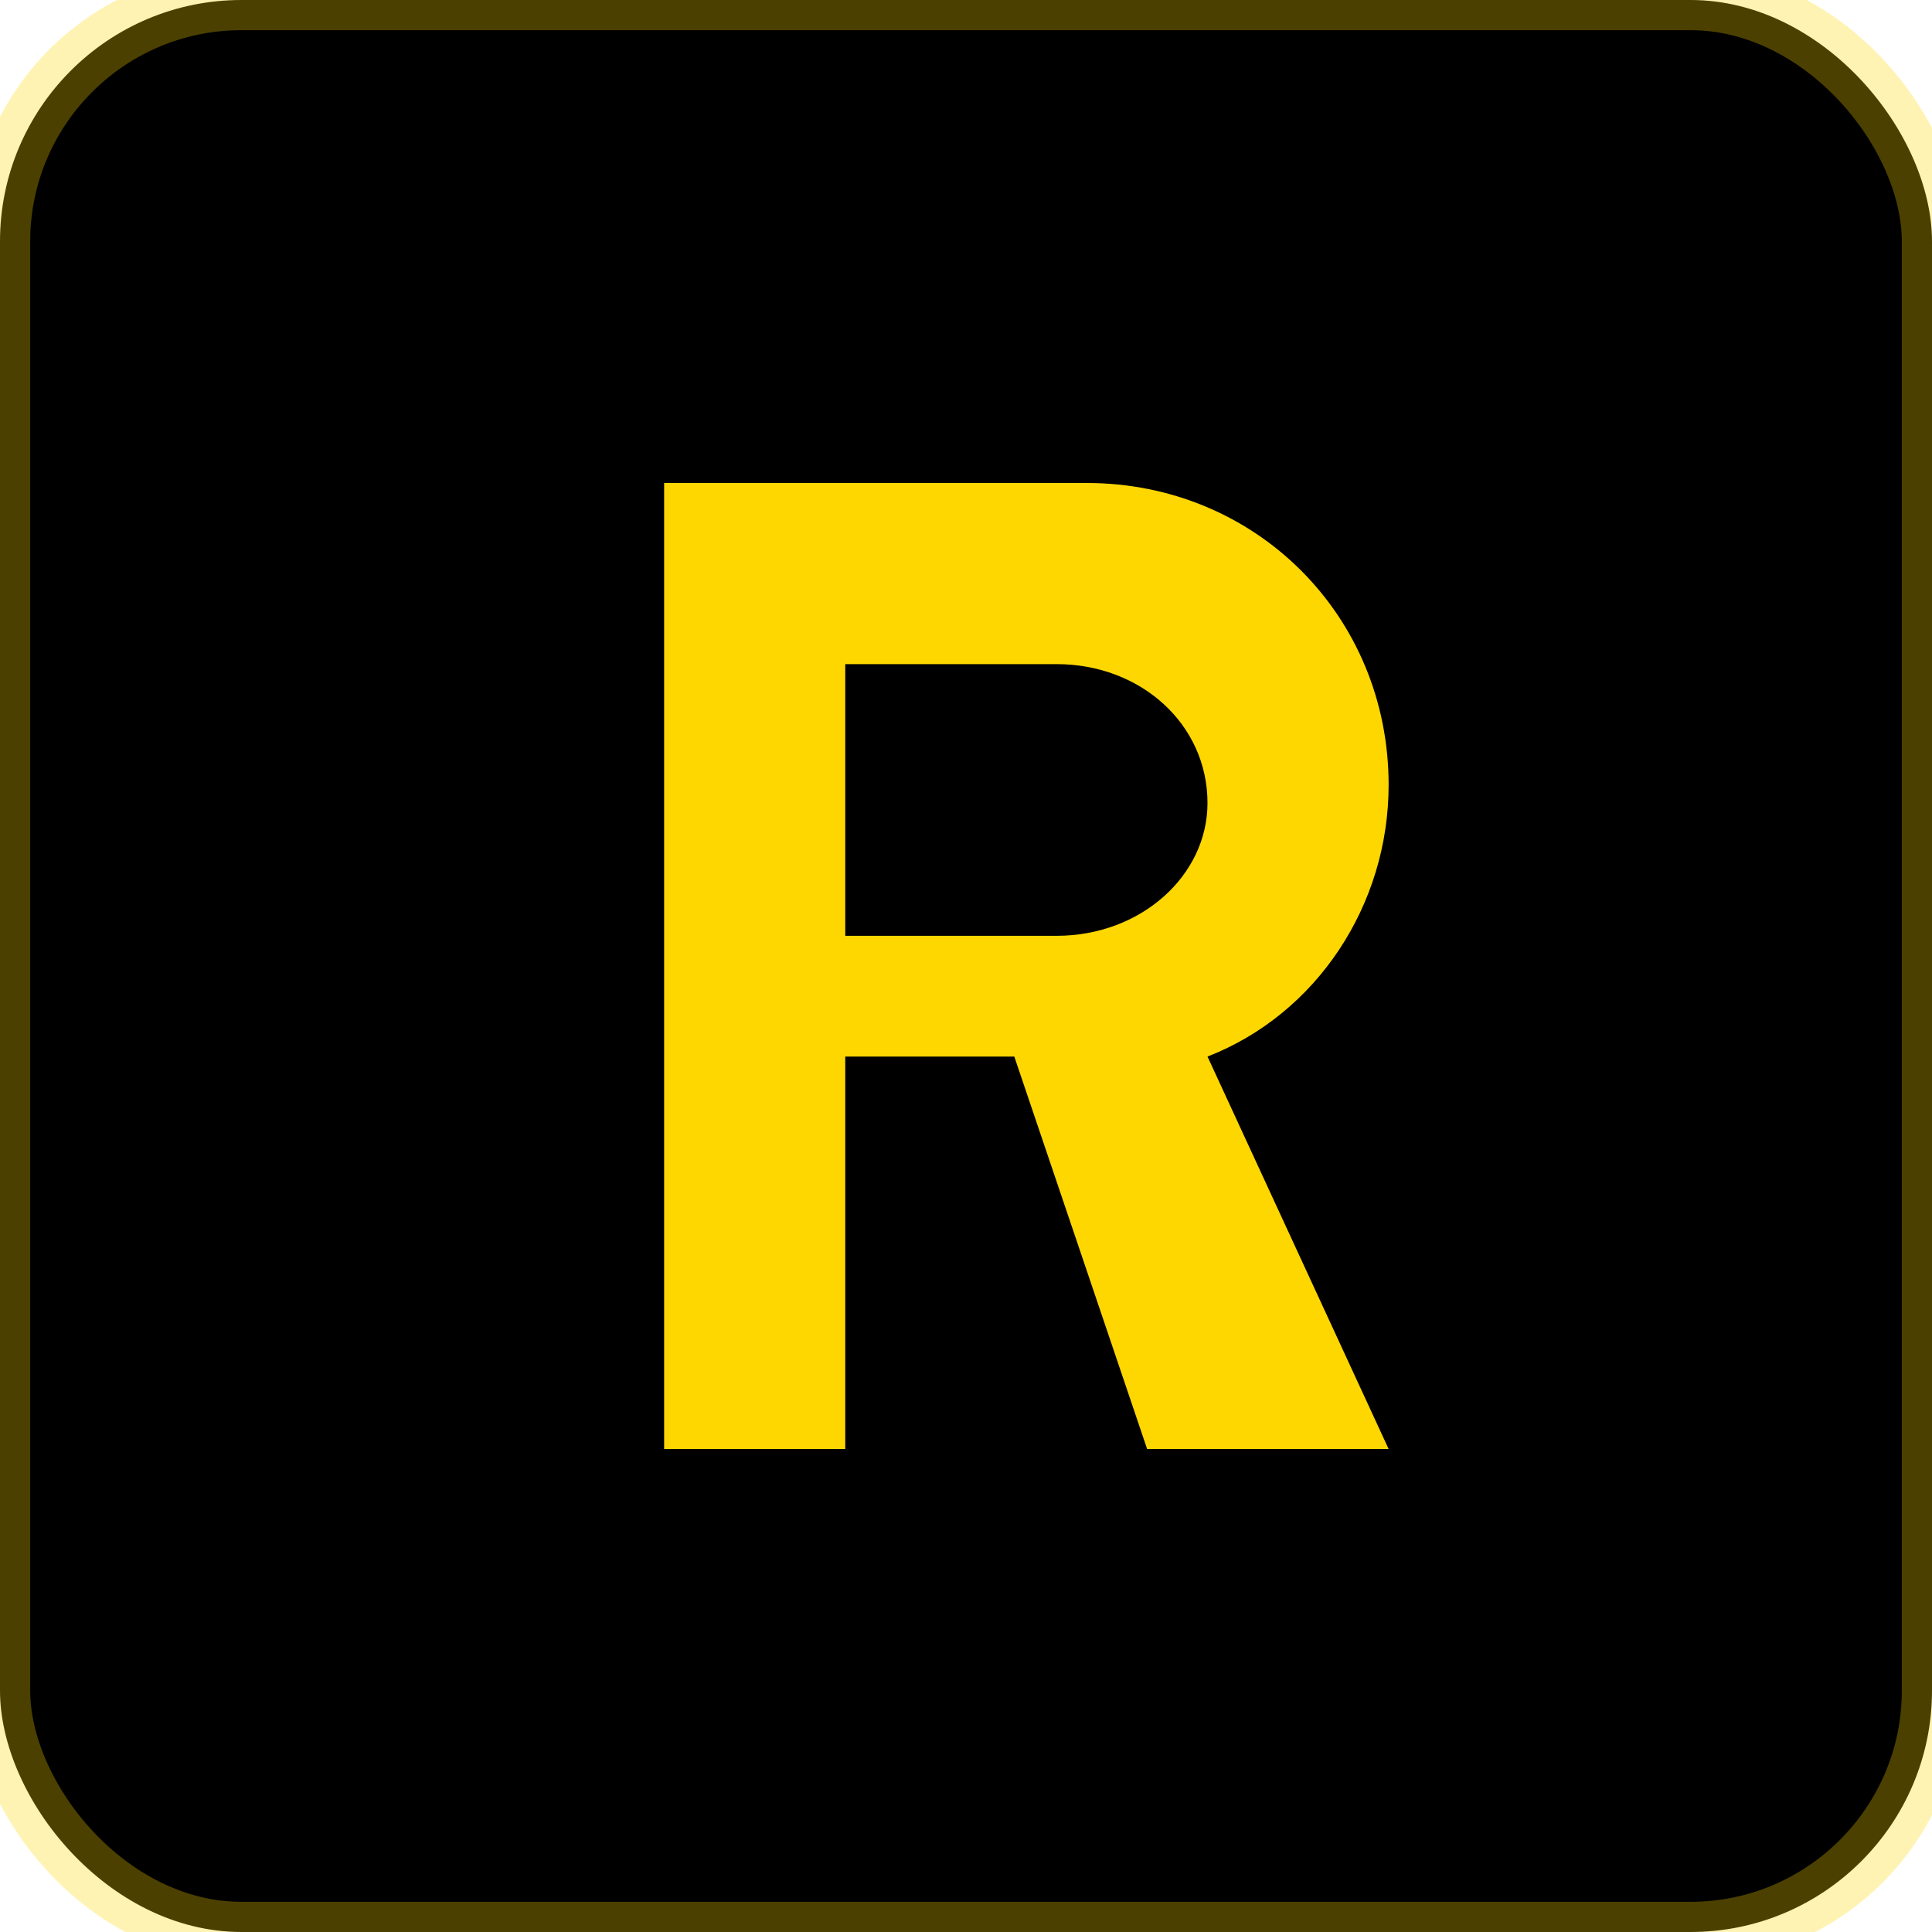 <svg xmlns="http://www.w3.org/2000/svg" width="32" height="32" viewBox="0 0 32 32">
  <!-- Black background -->
  <rect width="32" height="32" rx="4" fill="#000000" />
  
  <!-- Gold letter R with improved contrast -->
  <path d="M11 8h7c2.8 0 5 2.2 5 5 0 2-1.2 3.8-3 4.5L23 24h-4l-2.2-6.5H14V24h-3V8zm3 3v4.5h3.5c1.4 0 2.5-1 2.5-2.2 0-1.3-1.1-2.3-2.5-2.3H14z" fill="#ffd700"/>
  
  <!-- Subtle gold border -->
  <rect width="32" height="32" rx="4" stroke="#ffd700" stroke-width="1" stroke-opacity="0.3" fill="none" />
</svg>